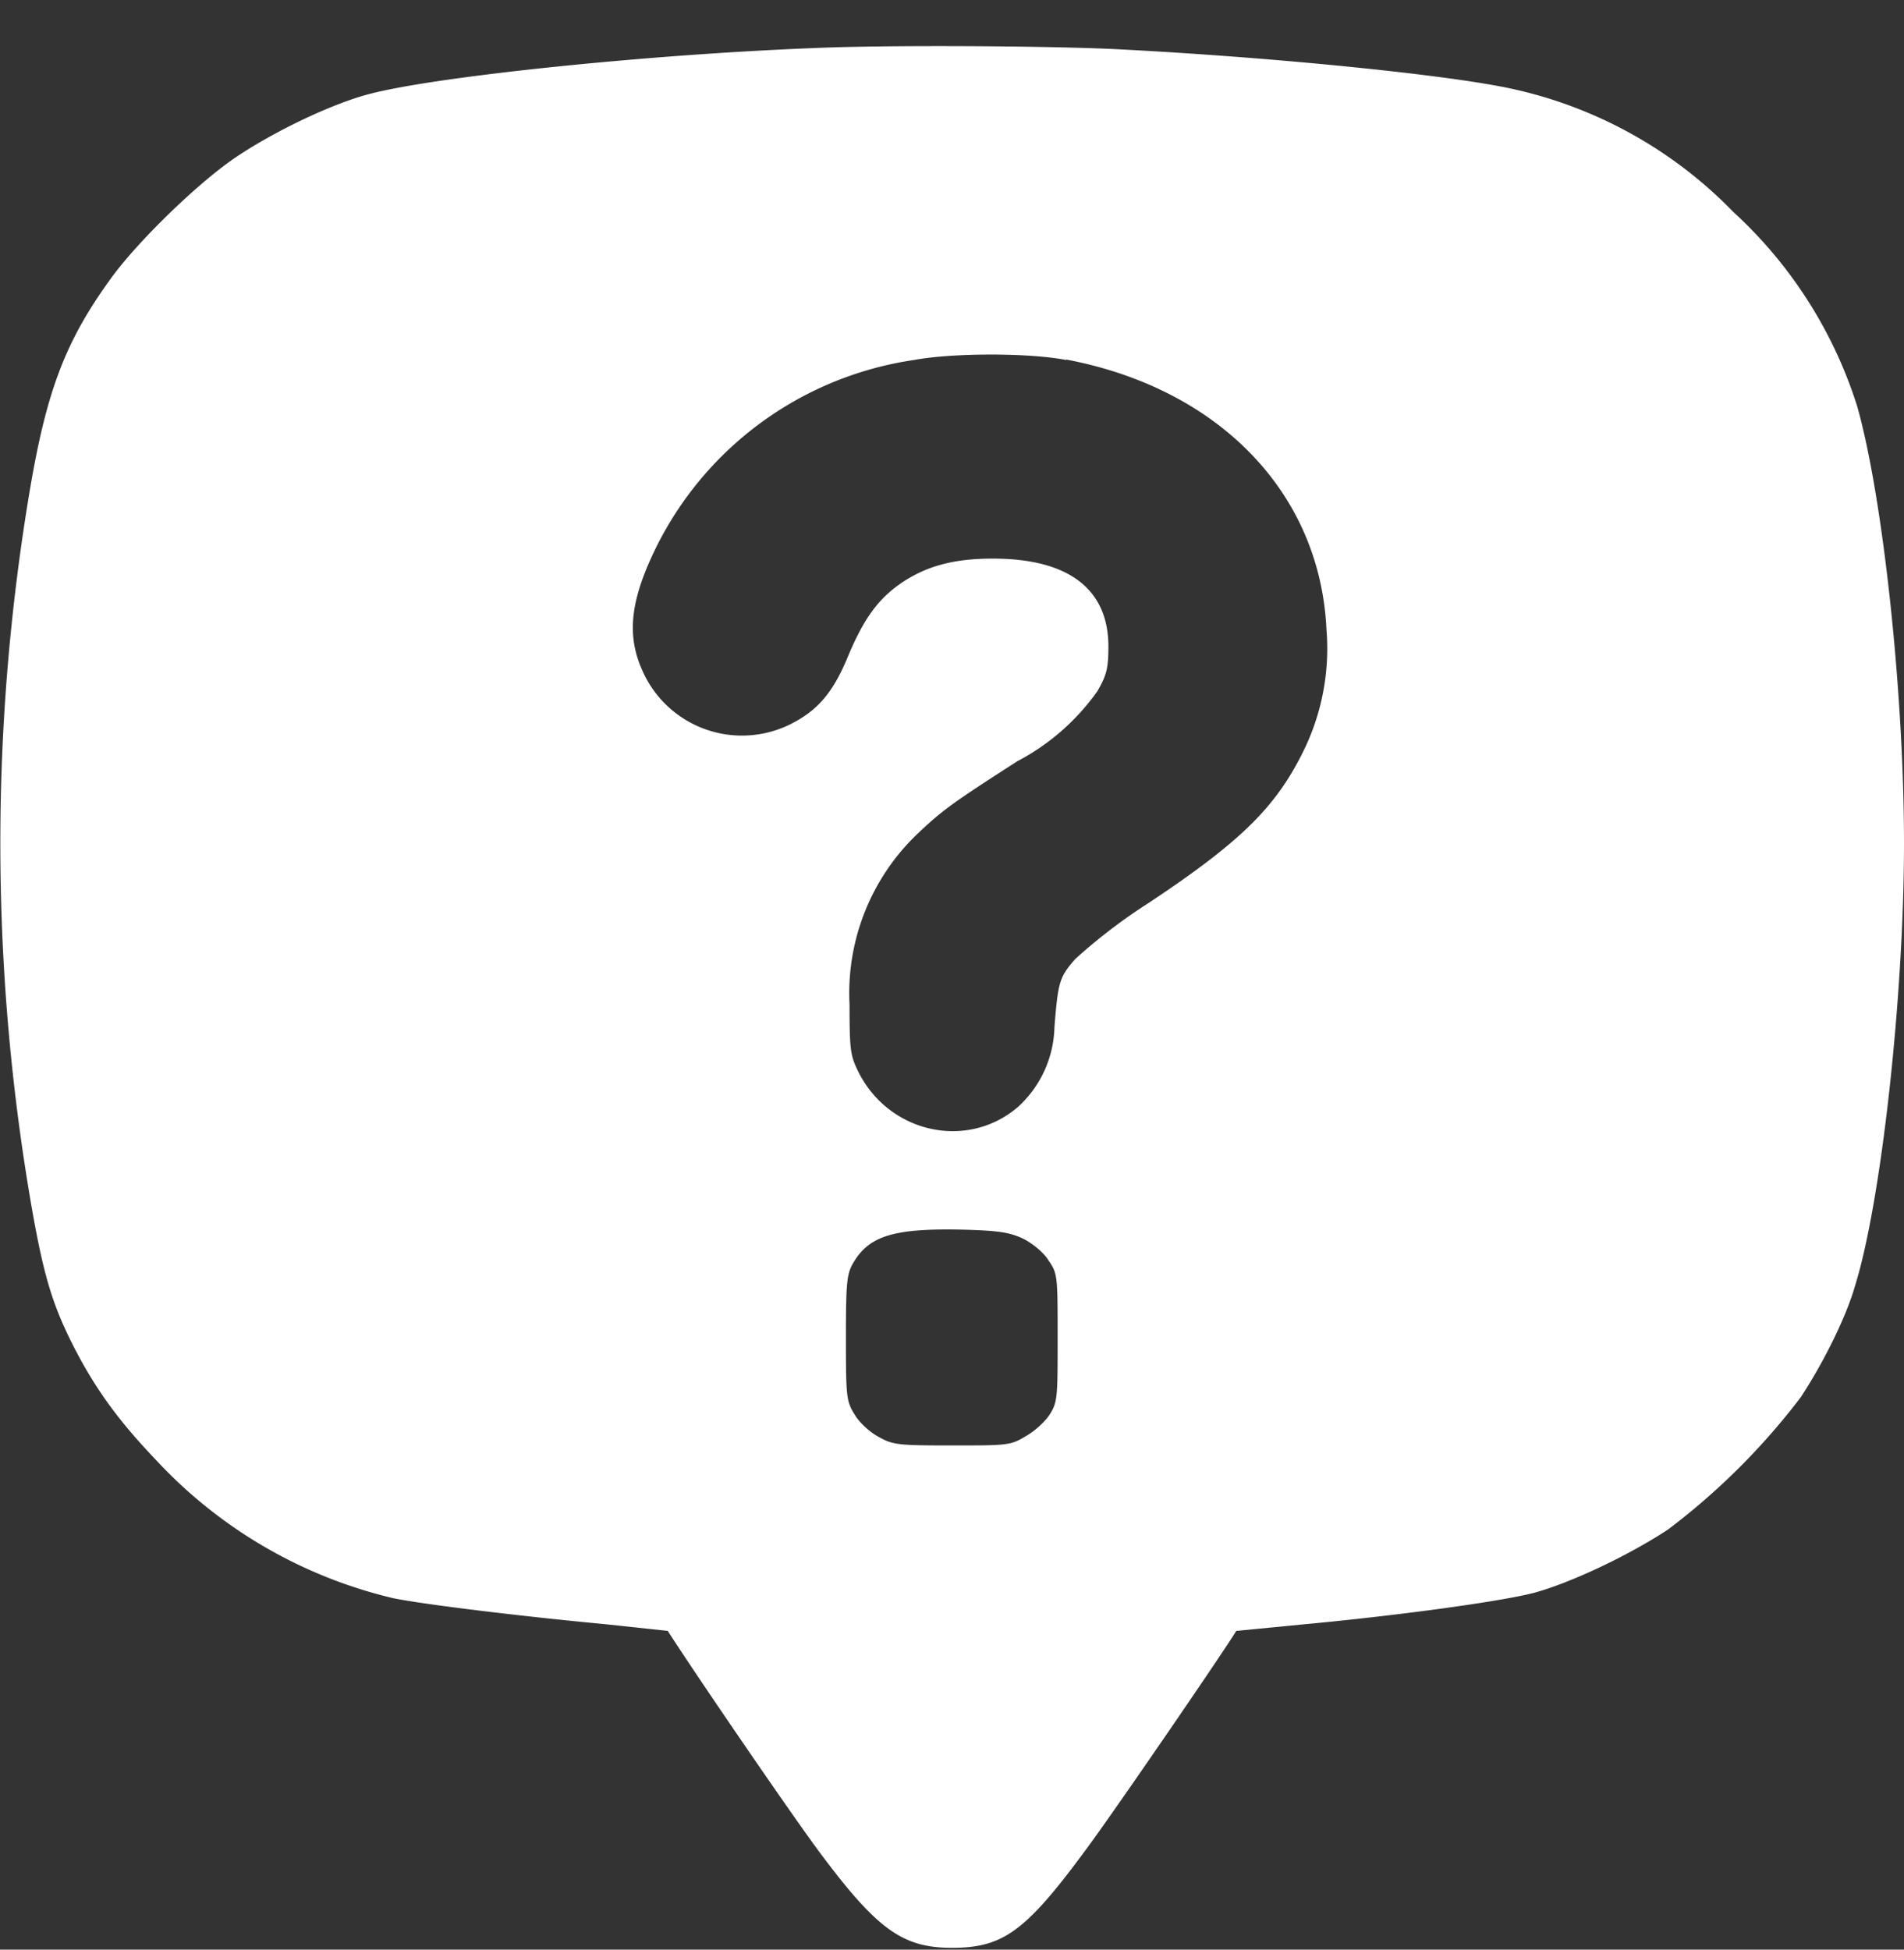 <svg width="42" height="43" xmlns="http://www.w3.org/2000/svg"><rect width="100%" height="100%" fill="#333333" stroke="none"/><path d="M17.96 1.06c-3.63.14-8.3.62-9.8 1.01-.82.21-2.1.82-2.96 1.4-.83.56-2.17 1.86-2.76 2.68-1 1.38-1.41 2.47-1.78 4.65a46.94 46.94 0 0 0 0 15.6c.28 1.65.47 2.3.91 3.19.5 1 1.02 1.72 1.88 2.62a10.4 10.4 0 0 0 5.23 3.04c.69.14 2.84.4 4.65.57l1.4.15c.6.94 2.73 4.05 3.34 4.87 1.28 1.72 1.84 2.12 2.93 2.12 1.12 0 1.62-.36 2.92-2.12.6-.8 3.1-4.45 3.35-4.87l1.44-.14c2.05-.19 4.36-.5 5.13-.7.81-.22 2.1-.83 2.96-1.4a15.1 15.1 0 0 0 2.92-2.91c.5-.76 1-1.76 1.2-2.46.58-1.86 1.08-6.4 1.08-9.76 0-3.35-.47-7.65-1.03-9.63a9.81 9.81 0 0 0-2.74-4.3 9.66 9.66 0 0 0-5.17-2.77c-1.6-.3-5.3-.66-8.53-.82-1.6-.07-4.98-.09-6.57-.02Zm5.56 6.87c3.38.64 5.6 2.95 5.74 5.95a5.13 5.13 0 0 1-.54 2.75c-.6 1.19-1.37 1.95-3.39 3.29a12.2 12.2 0 0 0-1.61 1.23c-.35.4-.38.5-.46 1.5a2.46 2.46 0 0 1-.8 1.76c-1.1.95-2.8.6-3.5-.72-.2-.4-.22-.48-.22-1.53a4.86 4.86 0 0 1 1.53-3.8c.53-.5.77-.67 2.17-1.57a5.02 5.02 0 0 0 1.77-1.55c.2-.35.24-.5.24-.98 0-1.27-.88-1.94-2.55-1.94-.85 0-1.46.16-2.02.54-.51.35-.83.79-1.18 1.63-.33.8-.68 1.2-1.3 1.5a2.4 2.4 0 0 1-3.23-1.2c-.36-.8-.26-1.58.32-2.75a7.57 7.57 0 0 1 5.67-4.1c.86-.16 2.55-.16 3.36 0Zm-.95 19.39c.2.1.45.3.56.48.2.29.2.34.2 1.7 0 1.3 0 1.42-.17 1.69-.1.16-.34.38-.54.49-.33.2-.41.2-1.62.2-1.15 0-1.3-.01-1.6-.18-.2-.1-.44-.32-.54-.49-.19-.3-.2-.38-.2-1.7 0-1.25.02-1.42.17-1.67.35-.59.91-.75 2.38-.72.82.02 1.06.06 1.36.2Z" fill="#FFF"/></svg>
